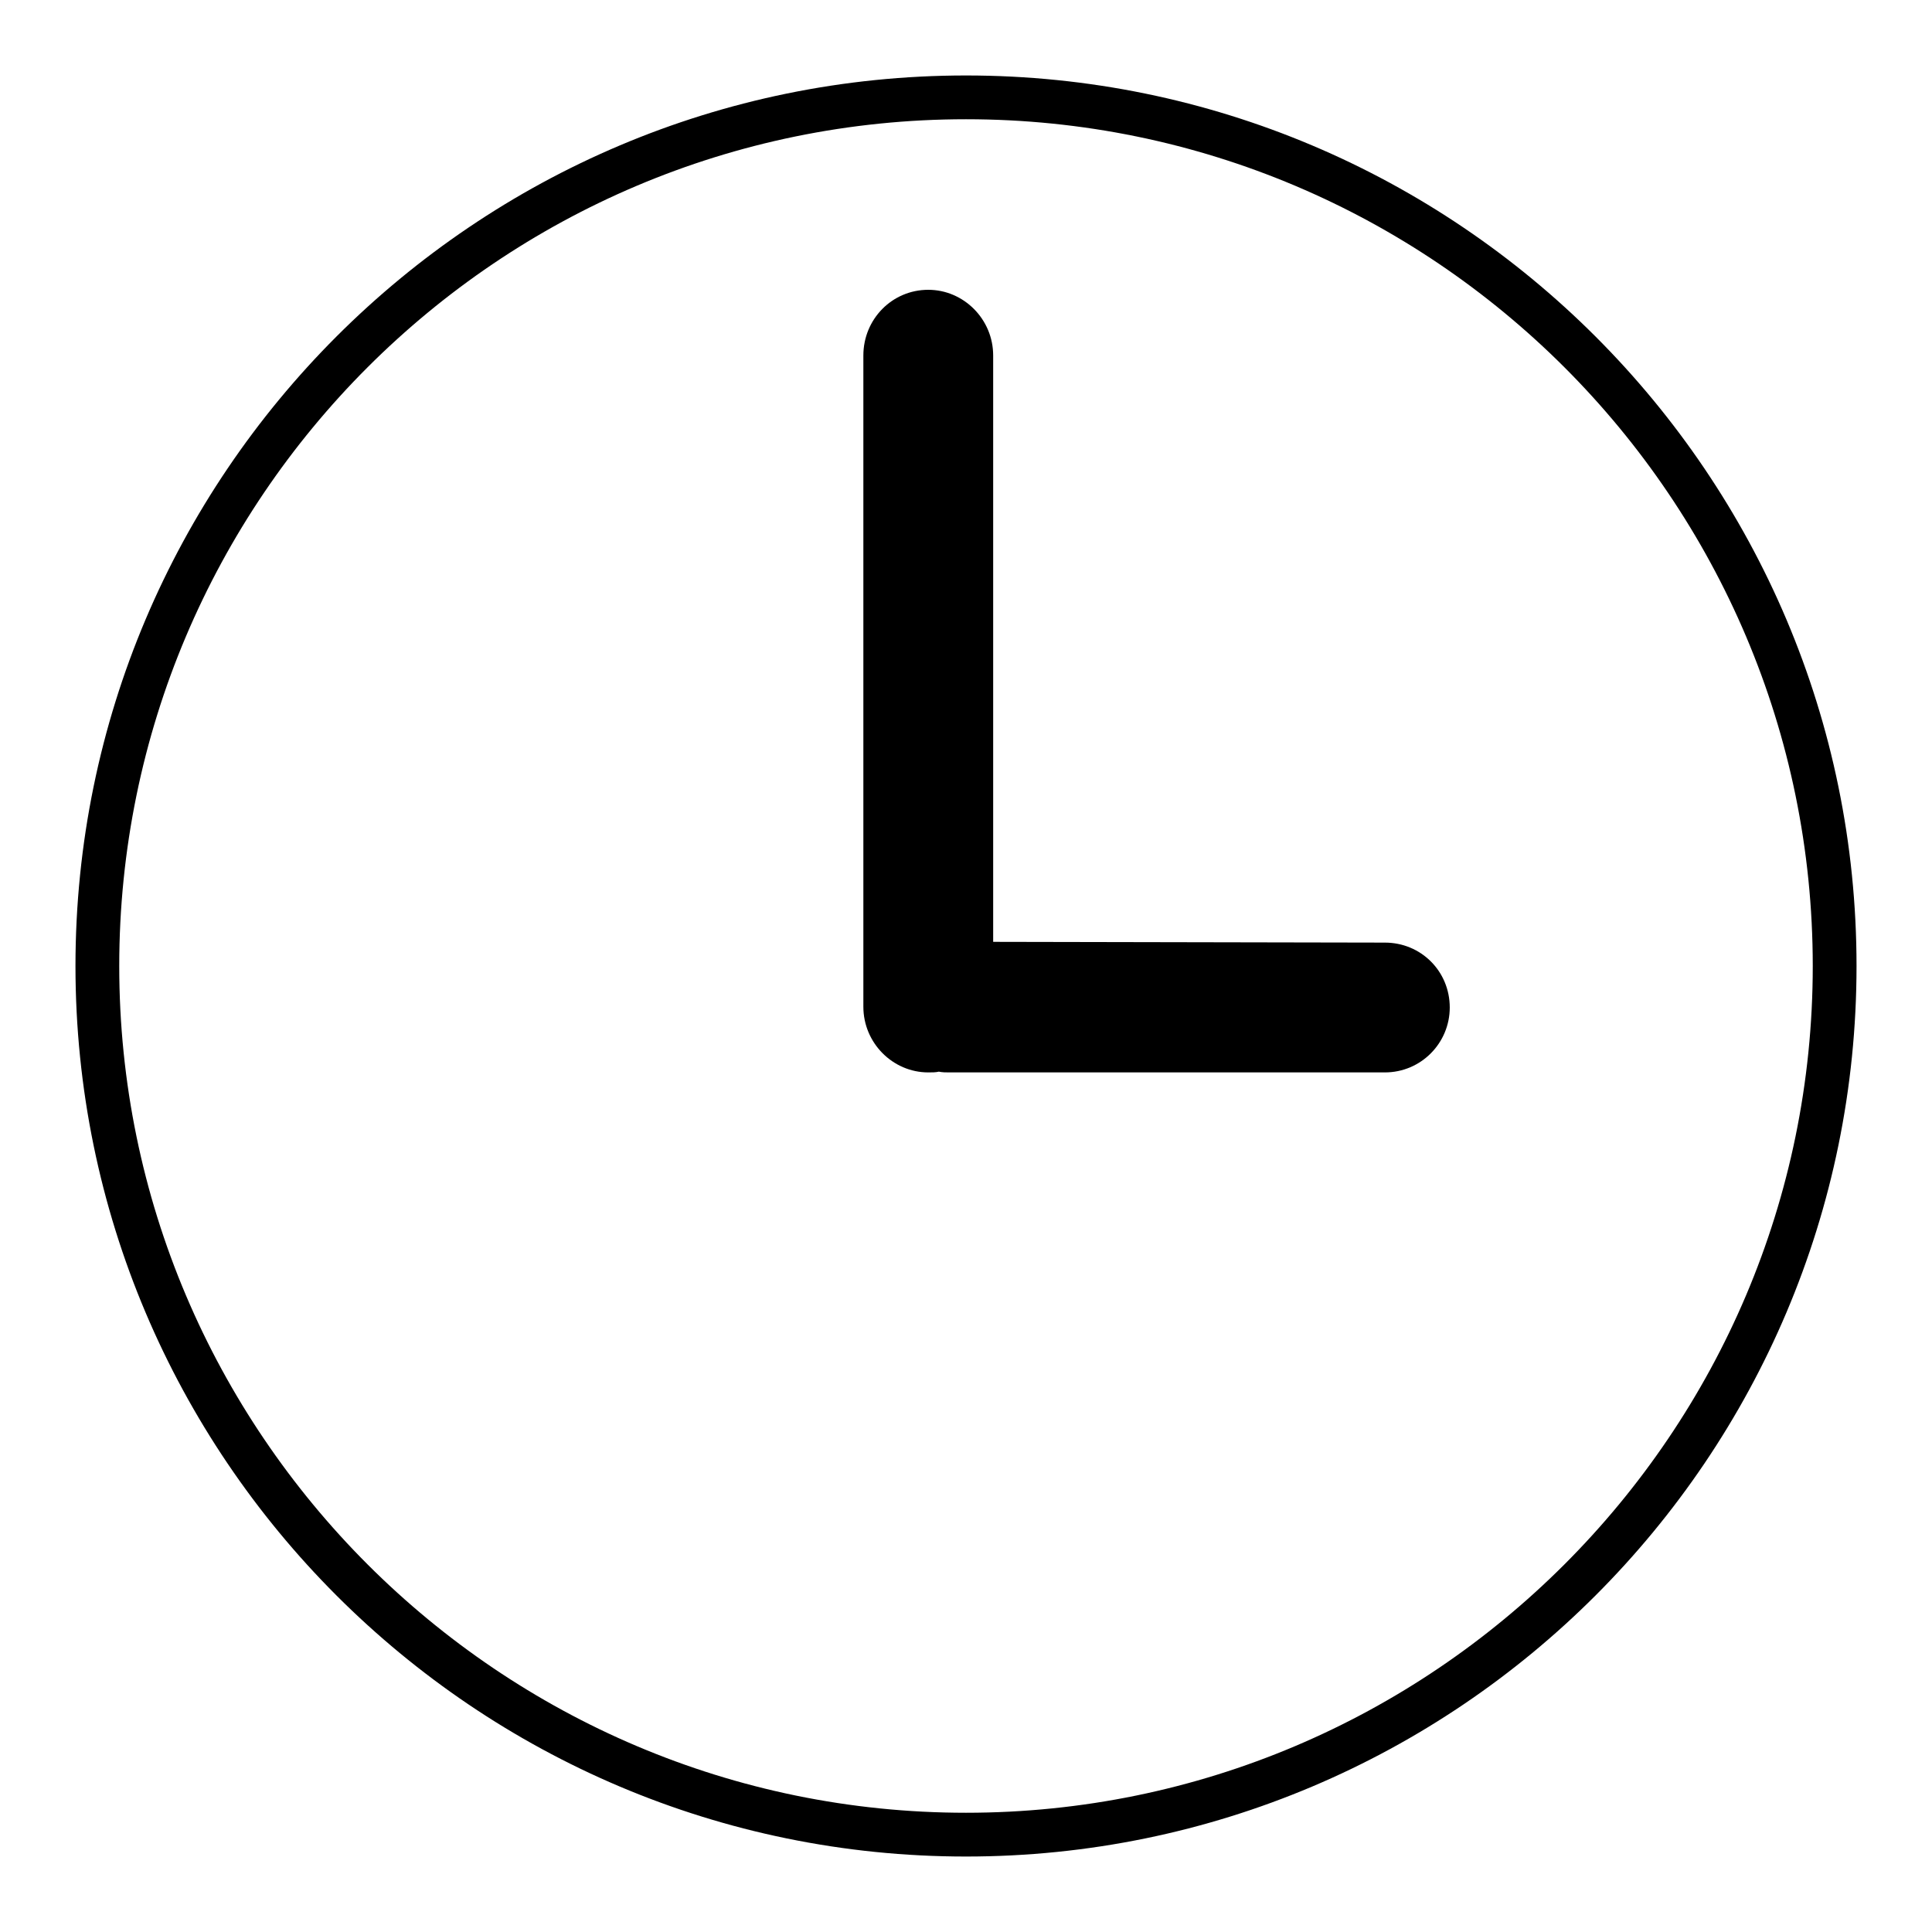 <?xml version="1.0" encoding="utf-8"?>
<!-- Svg Vector Icons : http://www.onlinewebfonts.com/icon -->
<!DOCTYPE svg PUBLIC "-//W3C//DTD SVG 1.1//EN" "http://www.w3.org/Graphics/SVG/1.1/DTD/svg11.dtd">
<svg version="1.1" xmlns="http://www.w3.org/2000/svg" xmlns:xlink="http://www.w3.org/1999/xlink" x="0px" y="0px" viewBox="0 0 256 256" enable-background="new 0 0 256 256" xml:space="preserve">
<g> <path fill="#000000" d="M128,246c-65.1,0-118-52.9-118-118S62.9,10,128,10c65.1,0,118,52.9,118,118S193.1,246,128,246z M128,15.8 C66.1,15.8,15.8,66.1,15.8,128c0,61.9,50.4,112.2,112.2,112.2S240.2,189.9,240.2,128C240.2,66.1,189.9,15.8,128,15.8z M131.6,124.8 V47.1c0-4.8-3.9-8.7-8.6-8.7c-4.8,0-8.6,3.9-8.6,8.7v86.3c0,4.8,3.9,8.7,8.6,8.7c0.5,0,1,0,1.4-0.1c0.5,0.1,0.9,0.1,1.4,0.1h57.7 c4.8,0,8.6-3.9,8.6-8.6c0-4.8-3.8-8.6-8.6-8.6L131.6,124.8L131.6,124.8z"/></g>
</svg>